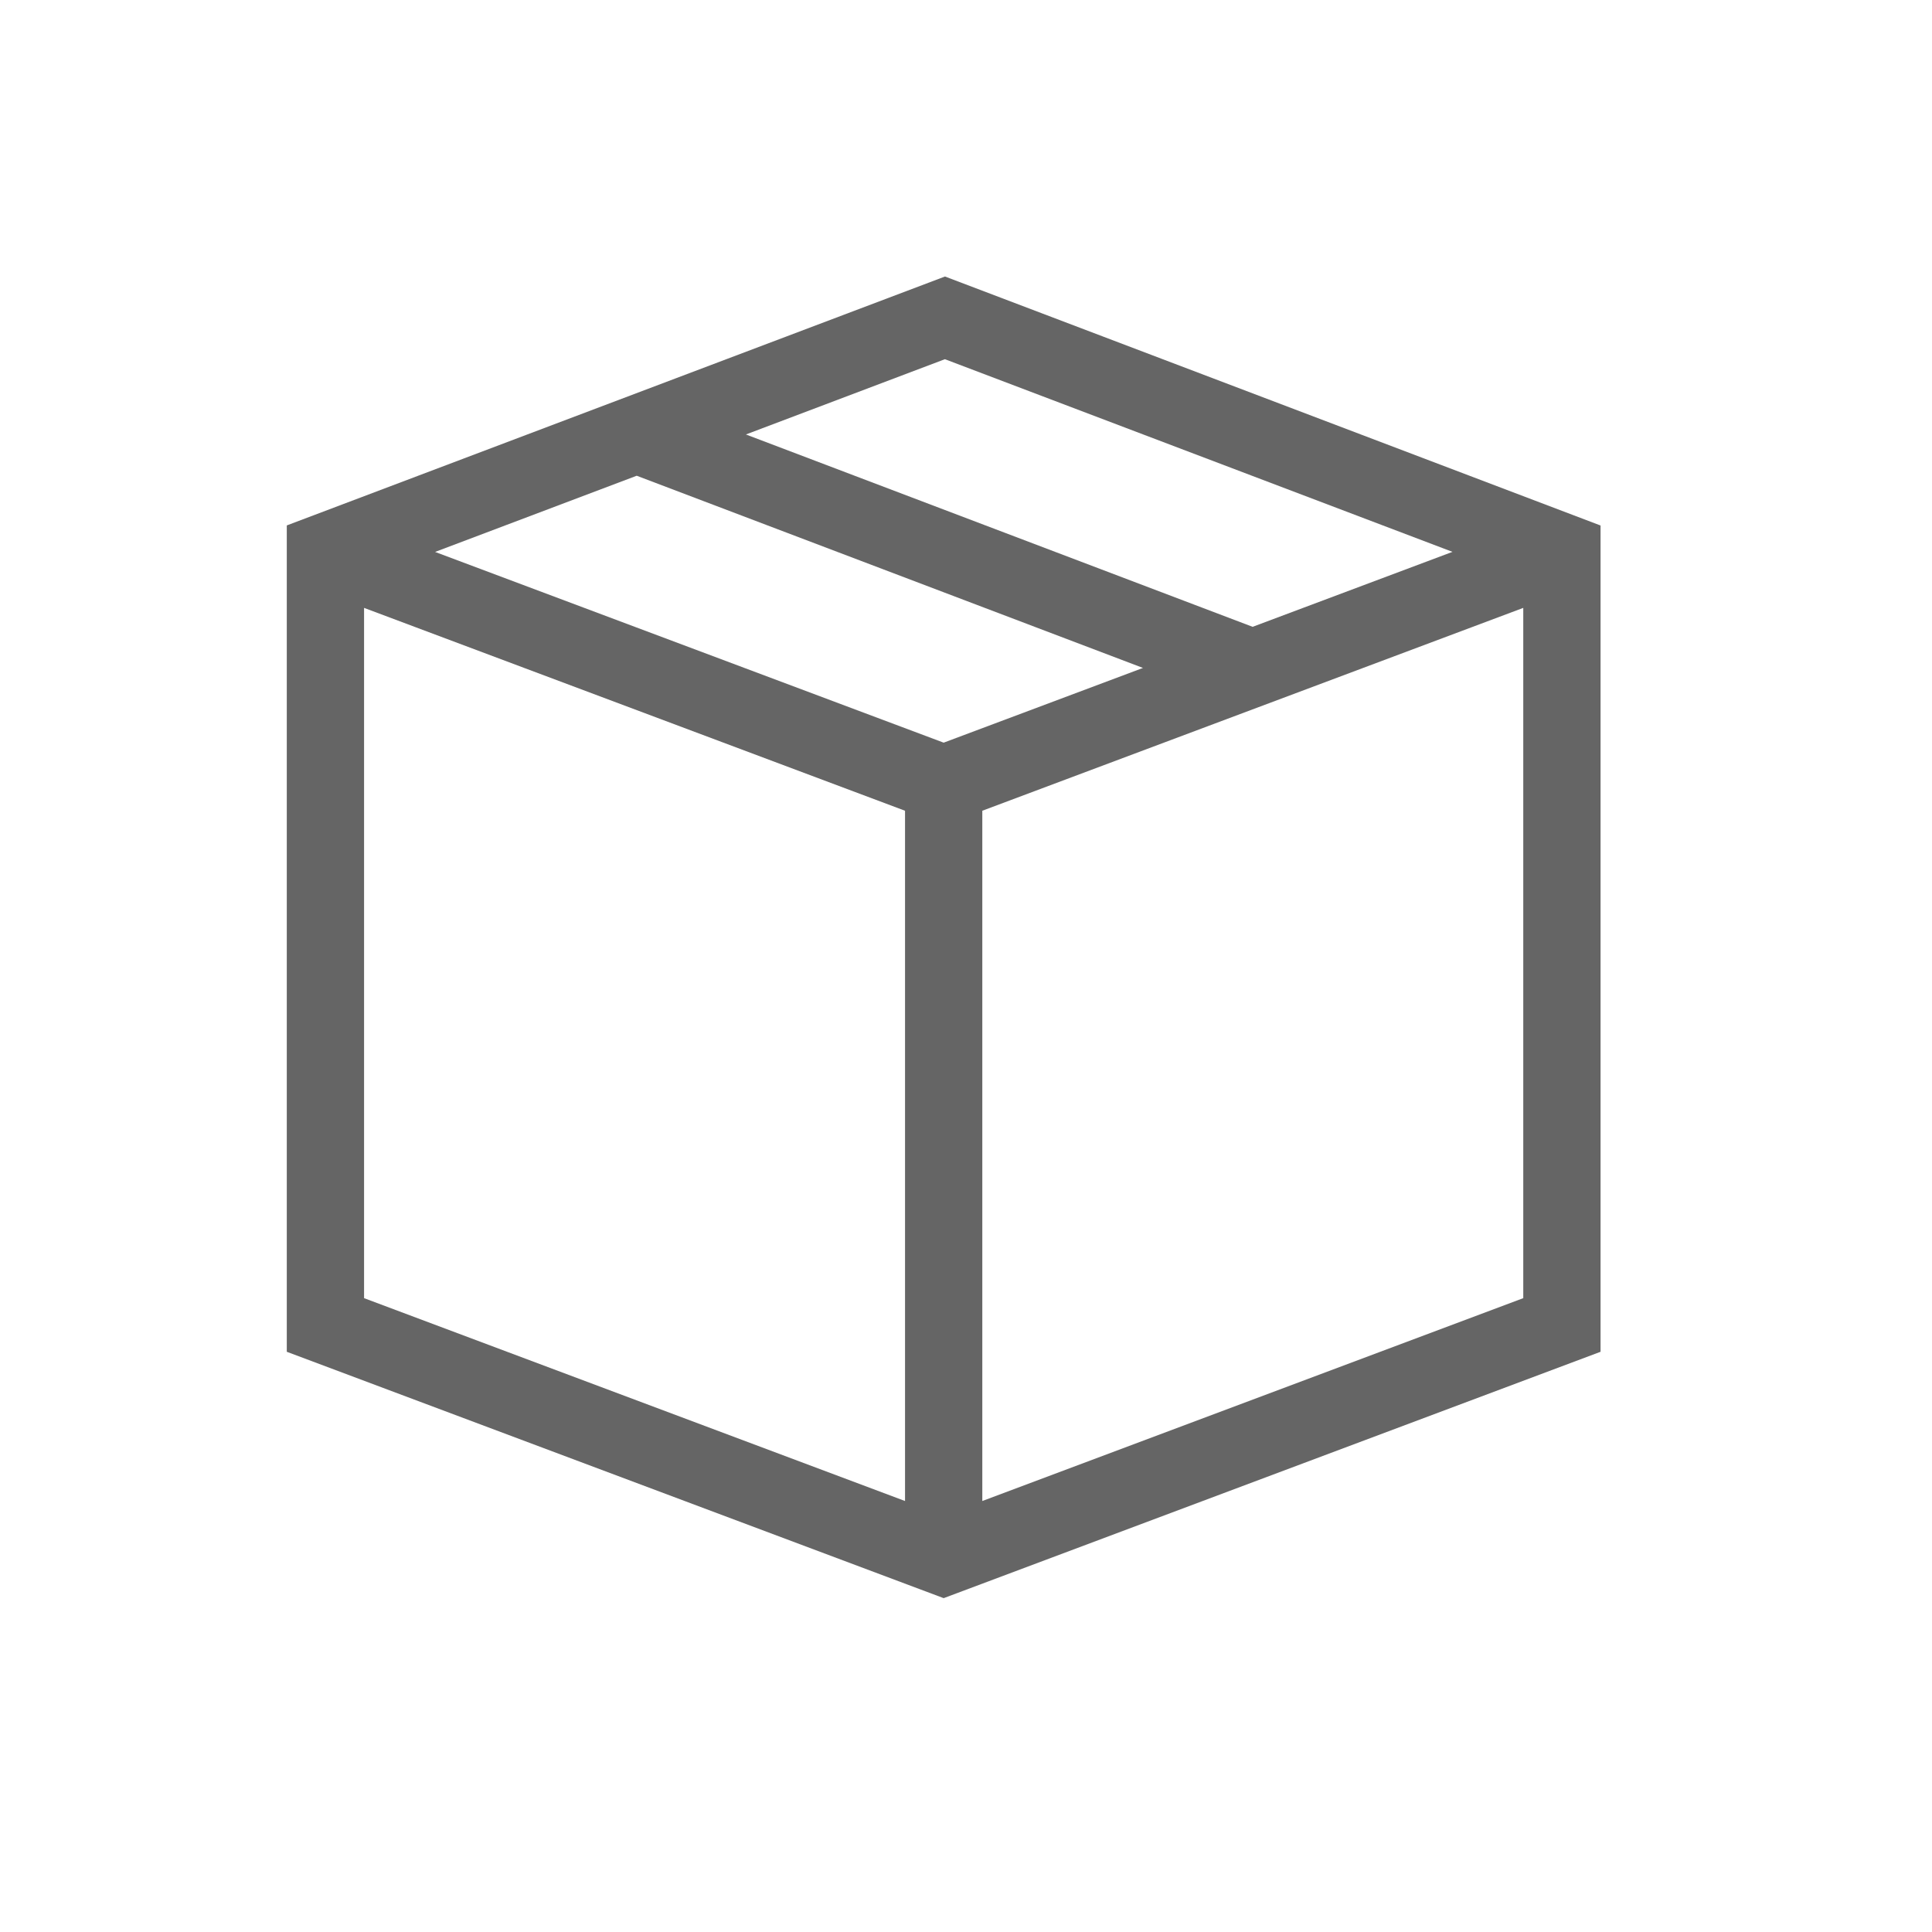 <?xml version="1.0" encoding="UTF-8"?> <svg xmlns="http://www.w3.org/2000/svg" width="25" height="25" viewBox="0 0 25 25" fill="none"><path d="M12.228 3.578L3.711 6.799V17.492L12.211 20.68L20.711 17.492V6.8L12.228 3.578ZM18.795 7.141L16.209 8.111L9.652 5.622L12.227 4.648L18.795 7.141ZM12.211 9.61L5.63 7.142L8.239 6.156L14.79 8.643L12.211 9.61ZM4.711 7.866L11.711 10.491V19.423L4.711 16.798V7.866ZM12.711 19.423V10.491L19.711 7.866V16.798L12.711 19.423Z" fill="#656565"></path></svg> 